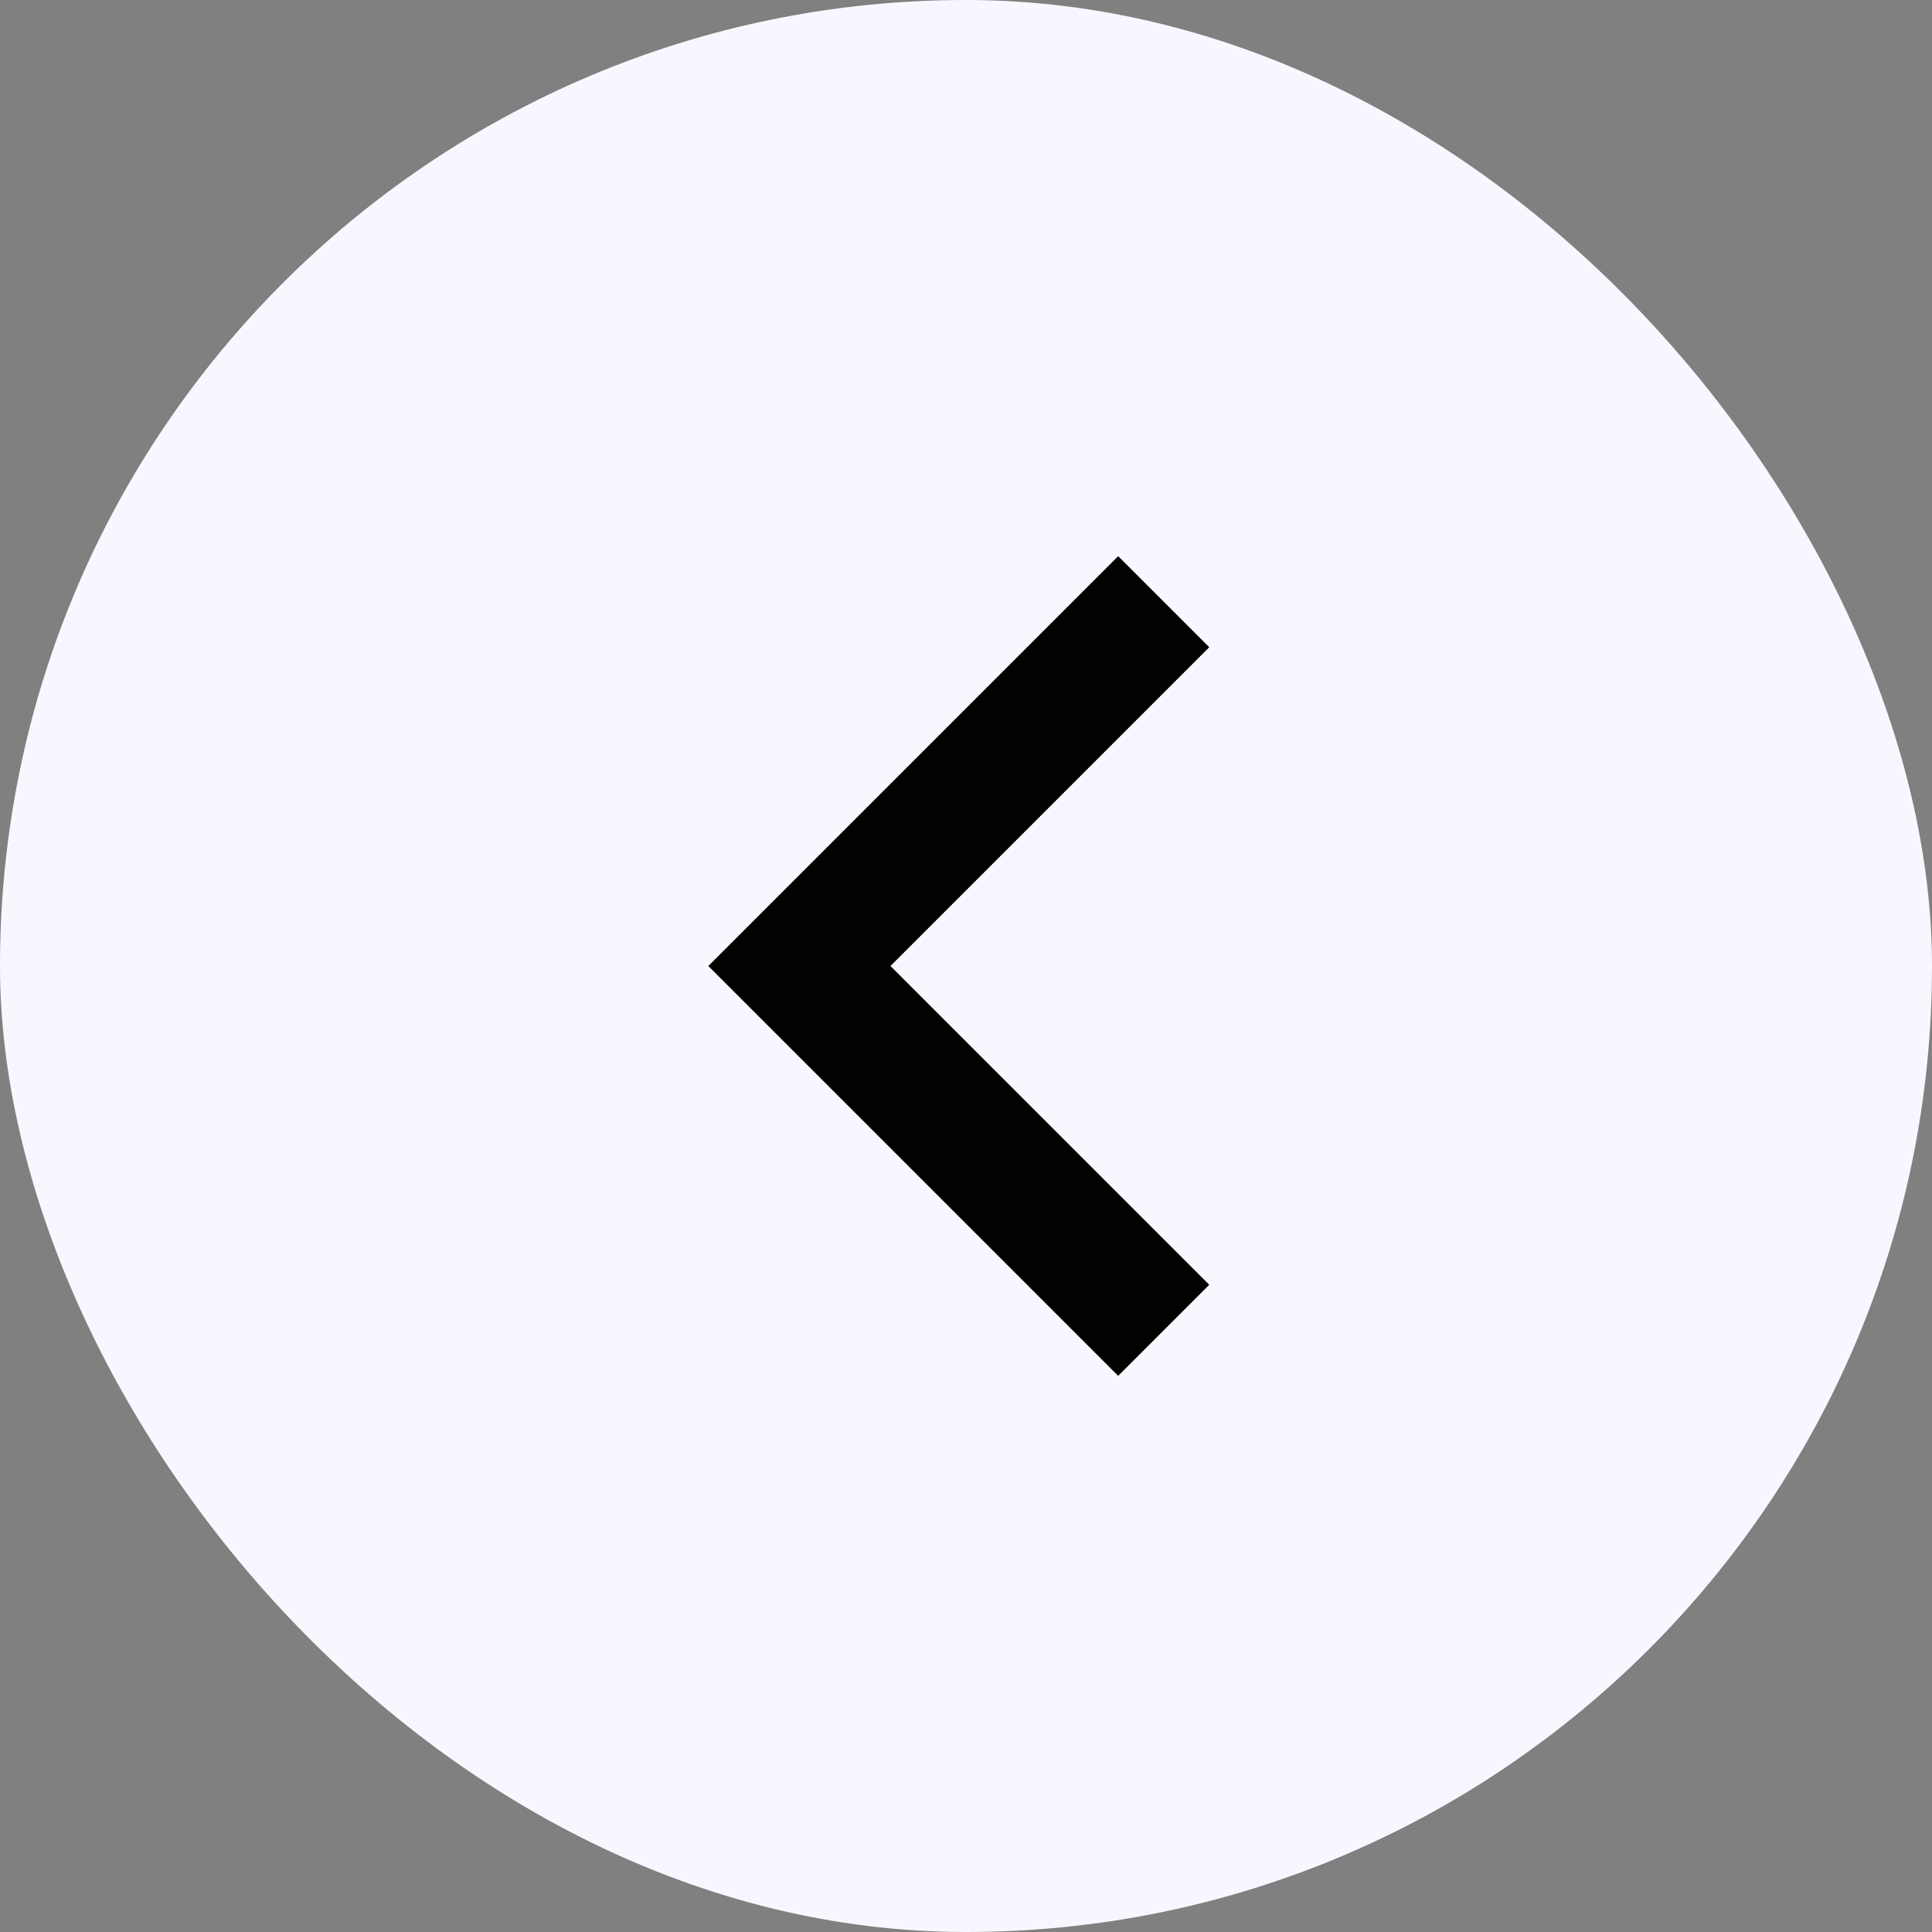<svg width="30" height="30" viewBox="0 0 30 30" fill="none" xmlns="http://www.w3.org/2000/svg">
<rect x="0" y="0" width="30" height="30" fill="#808080" stroke="none"/>
<rect x="30" y="30" width="30" height="30" rx="15" transform="rotate(-180 30 30)" fill="#F8F7FF"/>
<path d="M13.827 15L18.777 19.95L17.363 21.364L10.999 15L17.363 8.636L18.777 10.05L13.827 15Z" fill="#020300"/>
</svg>
